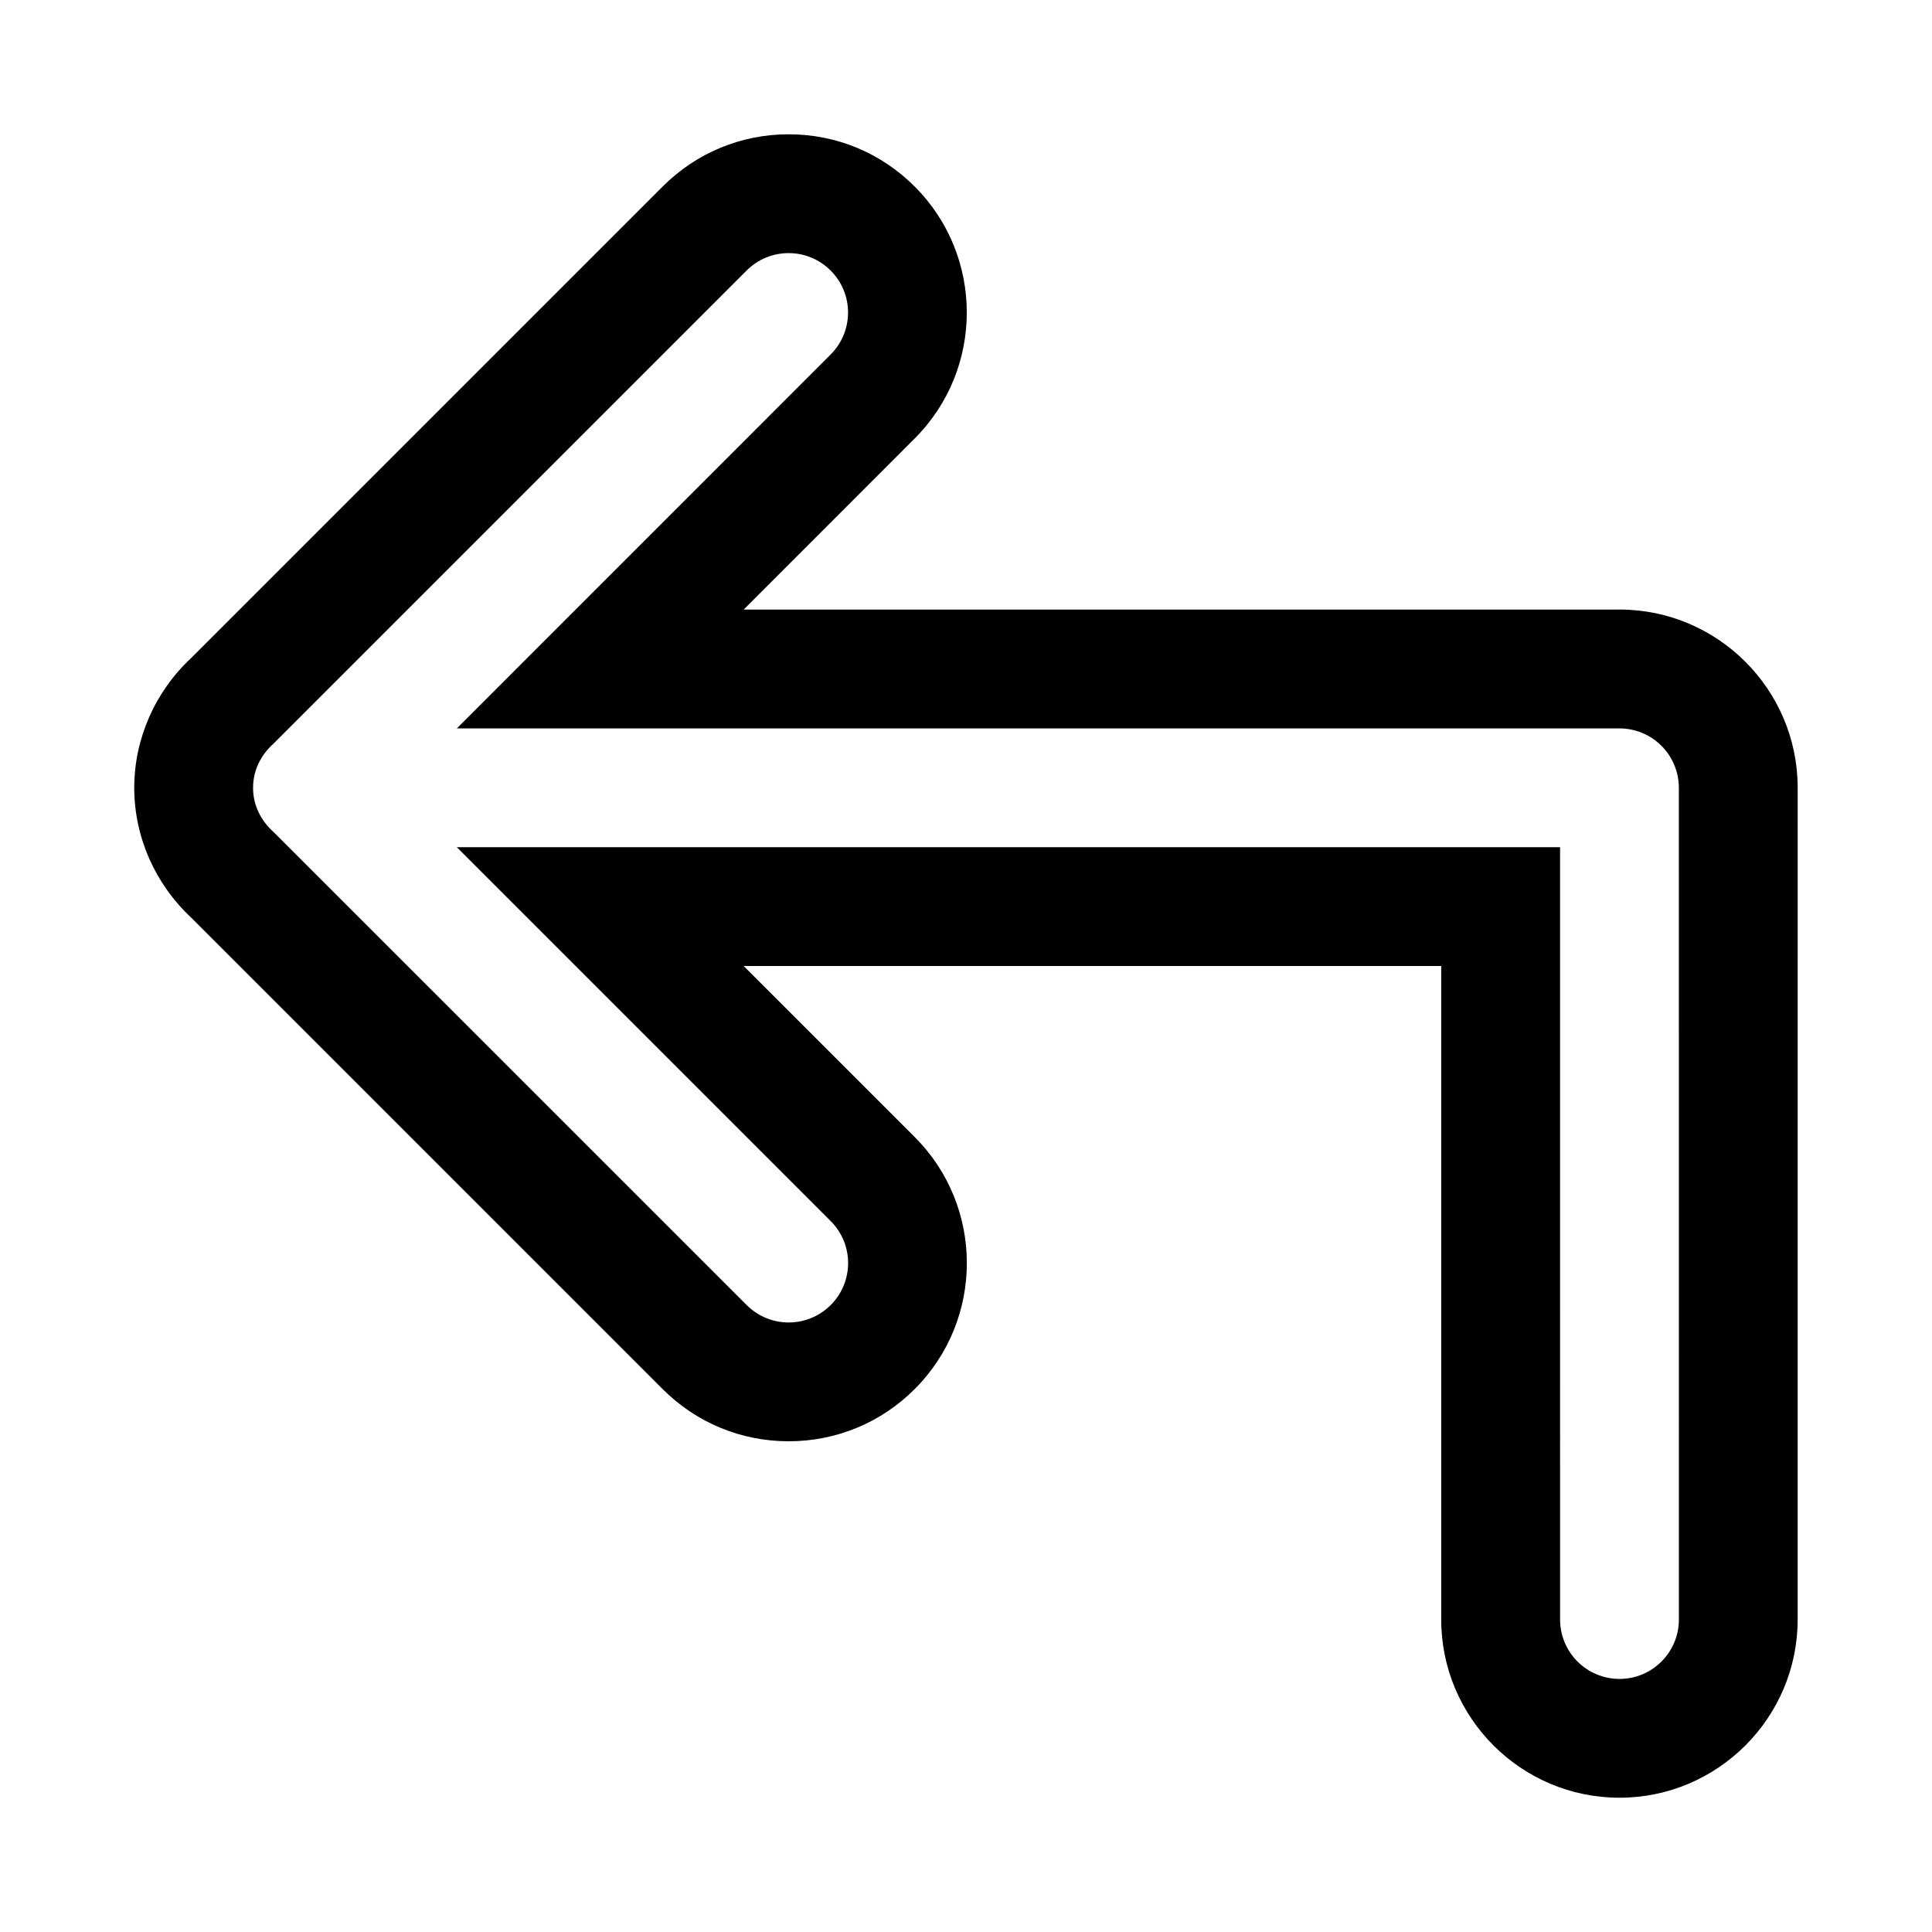 <?xml version="1.0" encoding="UTF-8"?>
<!-- Uploaded to: ICON Repo, www.iconrepo.com, Generator: ICON Repo Mixer Tools -->
<svg fill="#000000" width="800px" height="800px" version="1.1" viewBox="144 144 512 512" xmlns="http://www.w3.org/2000/svg">
 <path d="m573.18 305.54h-232.1l45.312-45.328c18.422-18.406 18.422-48.383 0-66.785-8.914-8.93-20.77-13.84-33.379-13.84s-24.48 4.914-33.395 13.84l-124.96 124.96c-9.602 8.957-15.082 21.426-15.082 34.383s5.481 25.426 15.066 34.387l124.96 124.96c8.926 8.926 20.781 13.836 33.41 13.836 12.609 0 24.48-4.914 33.395-13.84 18.422-18.406 18.422-48.383 0-66.785l-45.328-45.324h184.86v173.18c0 26.039 21.191 47.23 47.23 47.23 26.039 0 47.23-21.191 47.23-47.23l0.004-220.42c0-26.039-21.191-47.23-47.23-47.23zm15.742 267.65c0 8.691-7.055 15.742-15.742 15.742-8.691 0-15.742-7.055-15.742-15.742l-0.004-204.67h-292.37l99.078 99.078c6.156 6.156 6.156 16.105 0 22.262-3.086 3.066-7.117 4.609-11.129 4.609-4.031 0-8.062-1.543-11.133-4.613l-125.45-125.43c-3.227-2.883-5.367-6.977-5.367-11.652s2.141-8.77 5.367-11.652l125.43-125.43c6.156-6.156 16.105-6.156 22.262 0s6.156 16.105 0 22.262l-99.062 99.082h308.11c8.691 0 15.742 7.055 15.742 15.742z"/>
</svg>